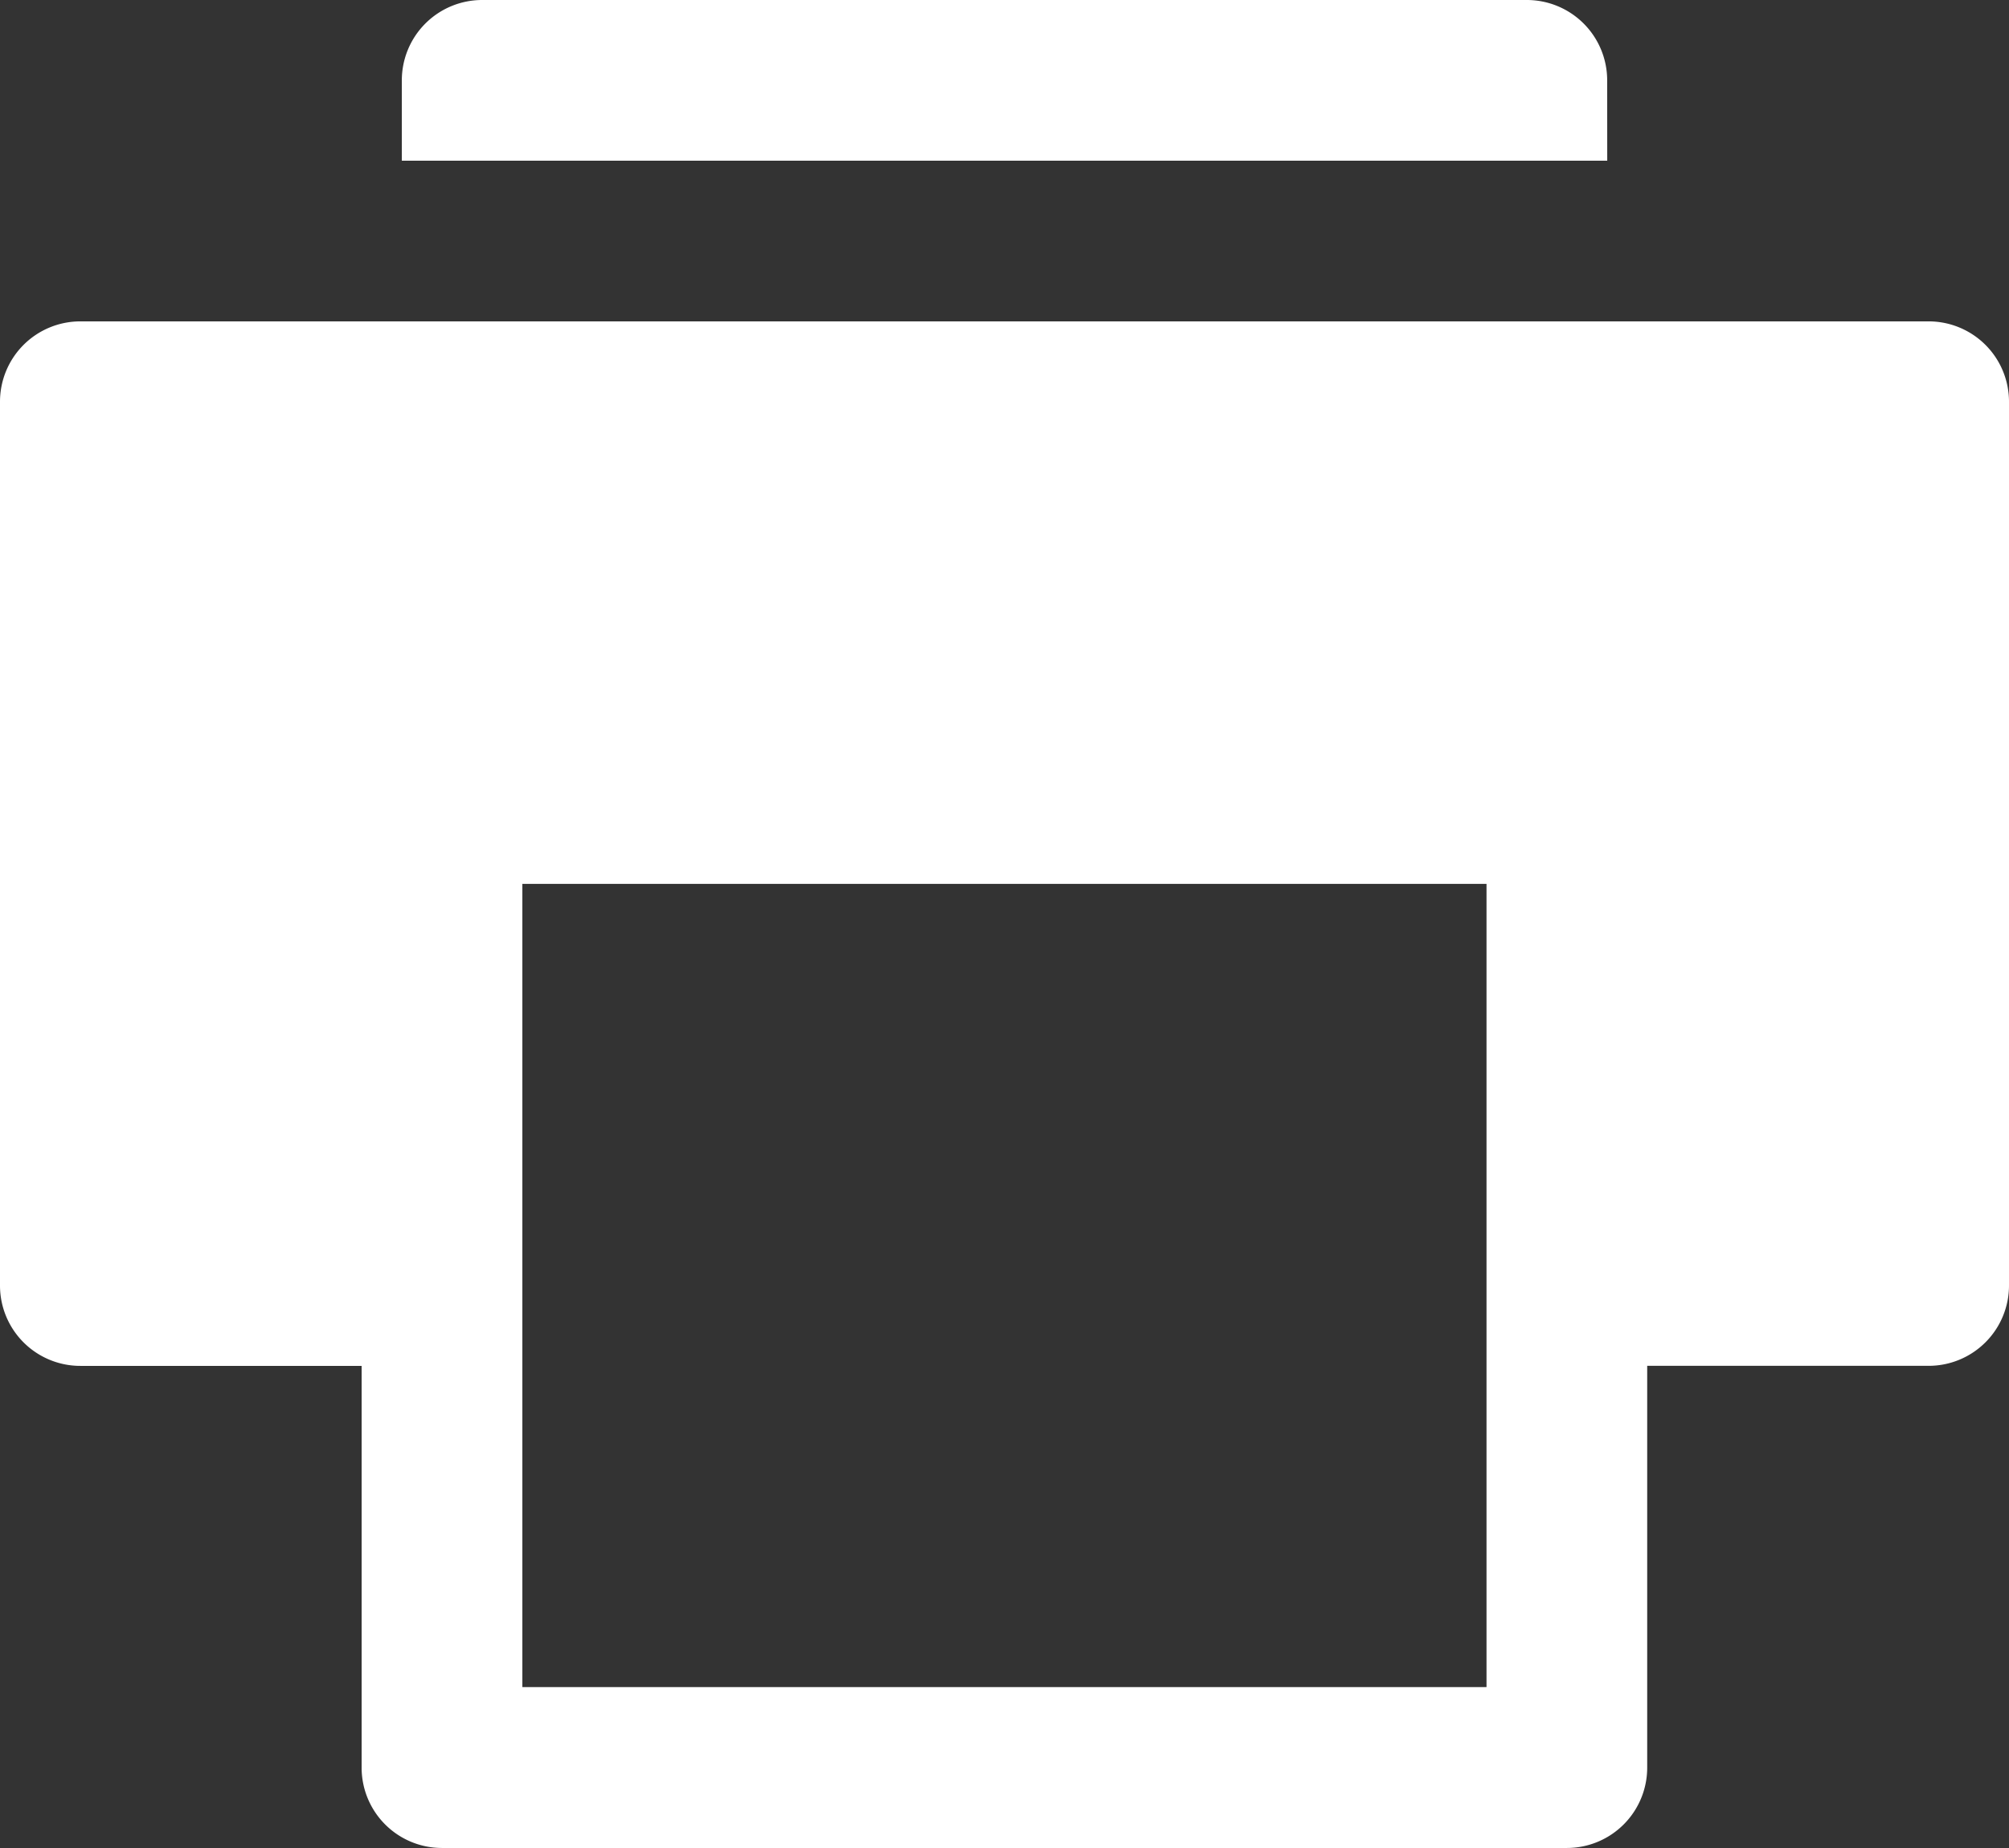 <svg id="printer" xmlns="http://www.w3.org/2000/svg" width="33.933" height="31.219" viewBox="0 0 33.933 31.219">
  <rect x="0" y="0" width="33.933" height="31.219" fill="#333333" stroke="none"/>
  <path id="Path_13" data-name="Path 13" d="M27.539,5.715H7.179V4.357A1.357,1.357,0,0,1,8.536,3H26.181a1.357,1.357,0,0,1,1.357,1.357Zm0,10.859H7.179a.679.679,0,0,0-.679.679V32.861a1.357,1.357,0,0,0,1.357,1.357h19a1.357,1.357,0,0,0,1.357-1.357V17.252A.679.679,0,0,0,27.539,16.573ZM25.5,31.5H9.215V17.931H25.5Z" transform="translate(-0.392 -3)" fill="#fff"/>
  <path id="Path_14" data-name="Path 14" d="M34.576,7H3.357A1.357,1.357,0,0,0,2,8.357V23.288a1.357,1.357,0,0,0,1.357,1.357h7.465V16.5H27.111v8.144h7.465a1.357,1.357,0,0,0,1.357-1.357V8.357A1.357,1.357,0,0,0,34.576,7Z" transform="translate(-2 -1.571)" fill="#fff"/>
</svg>
